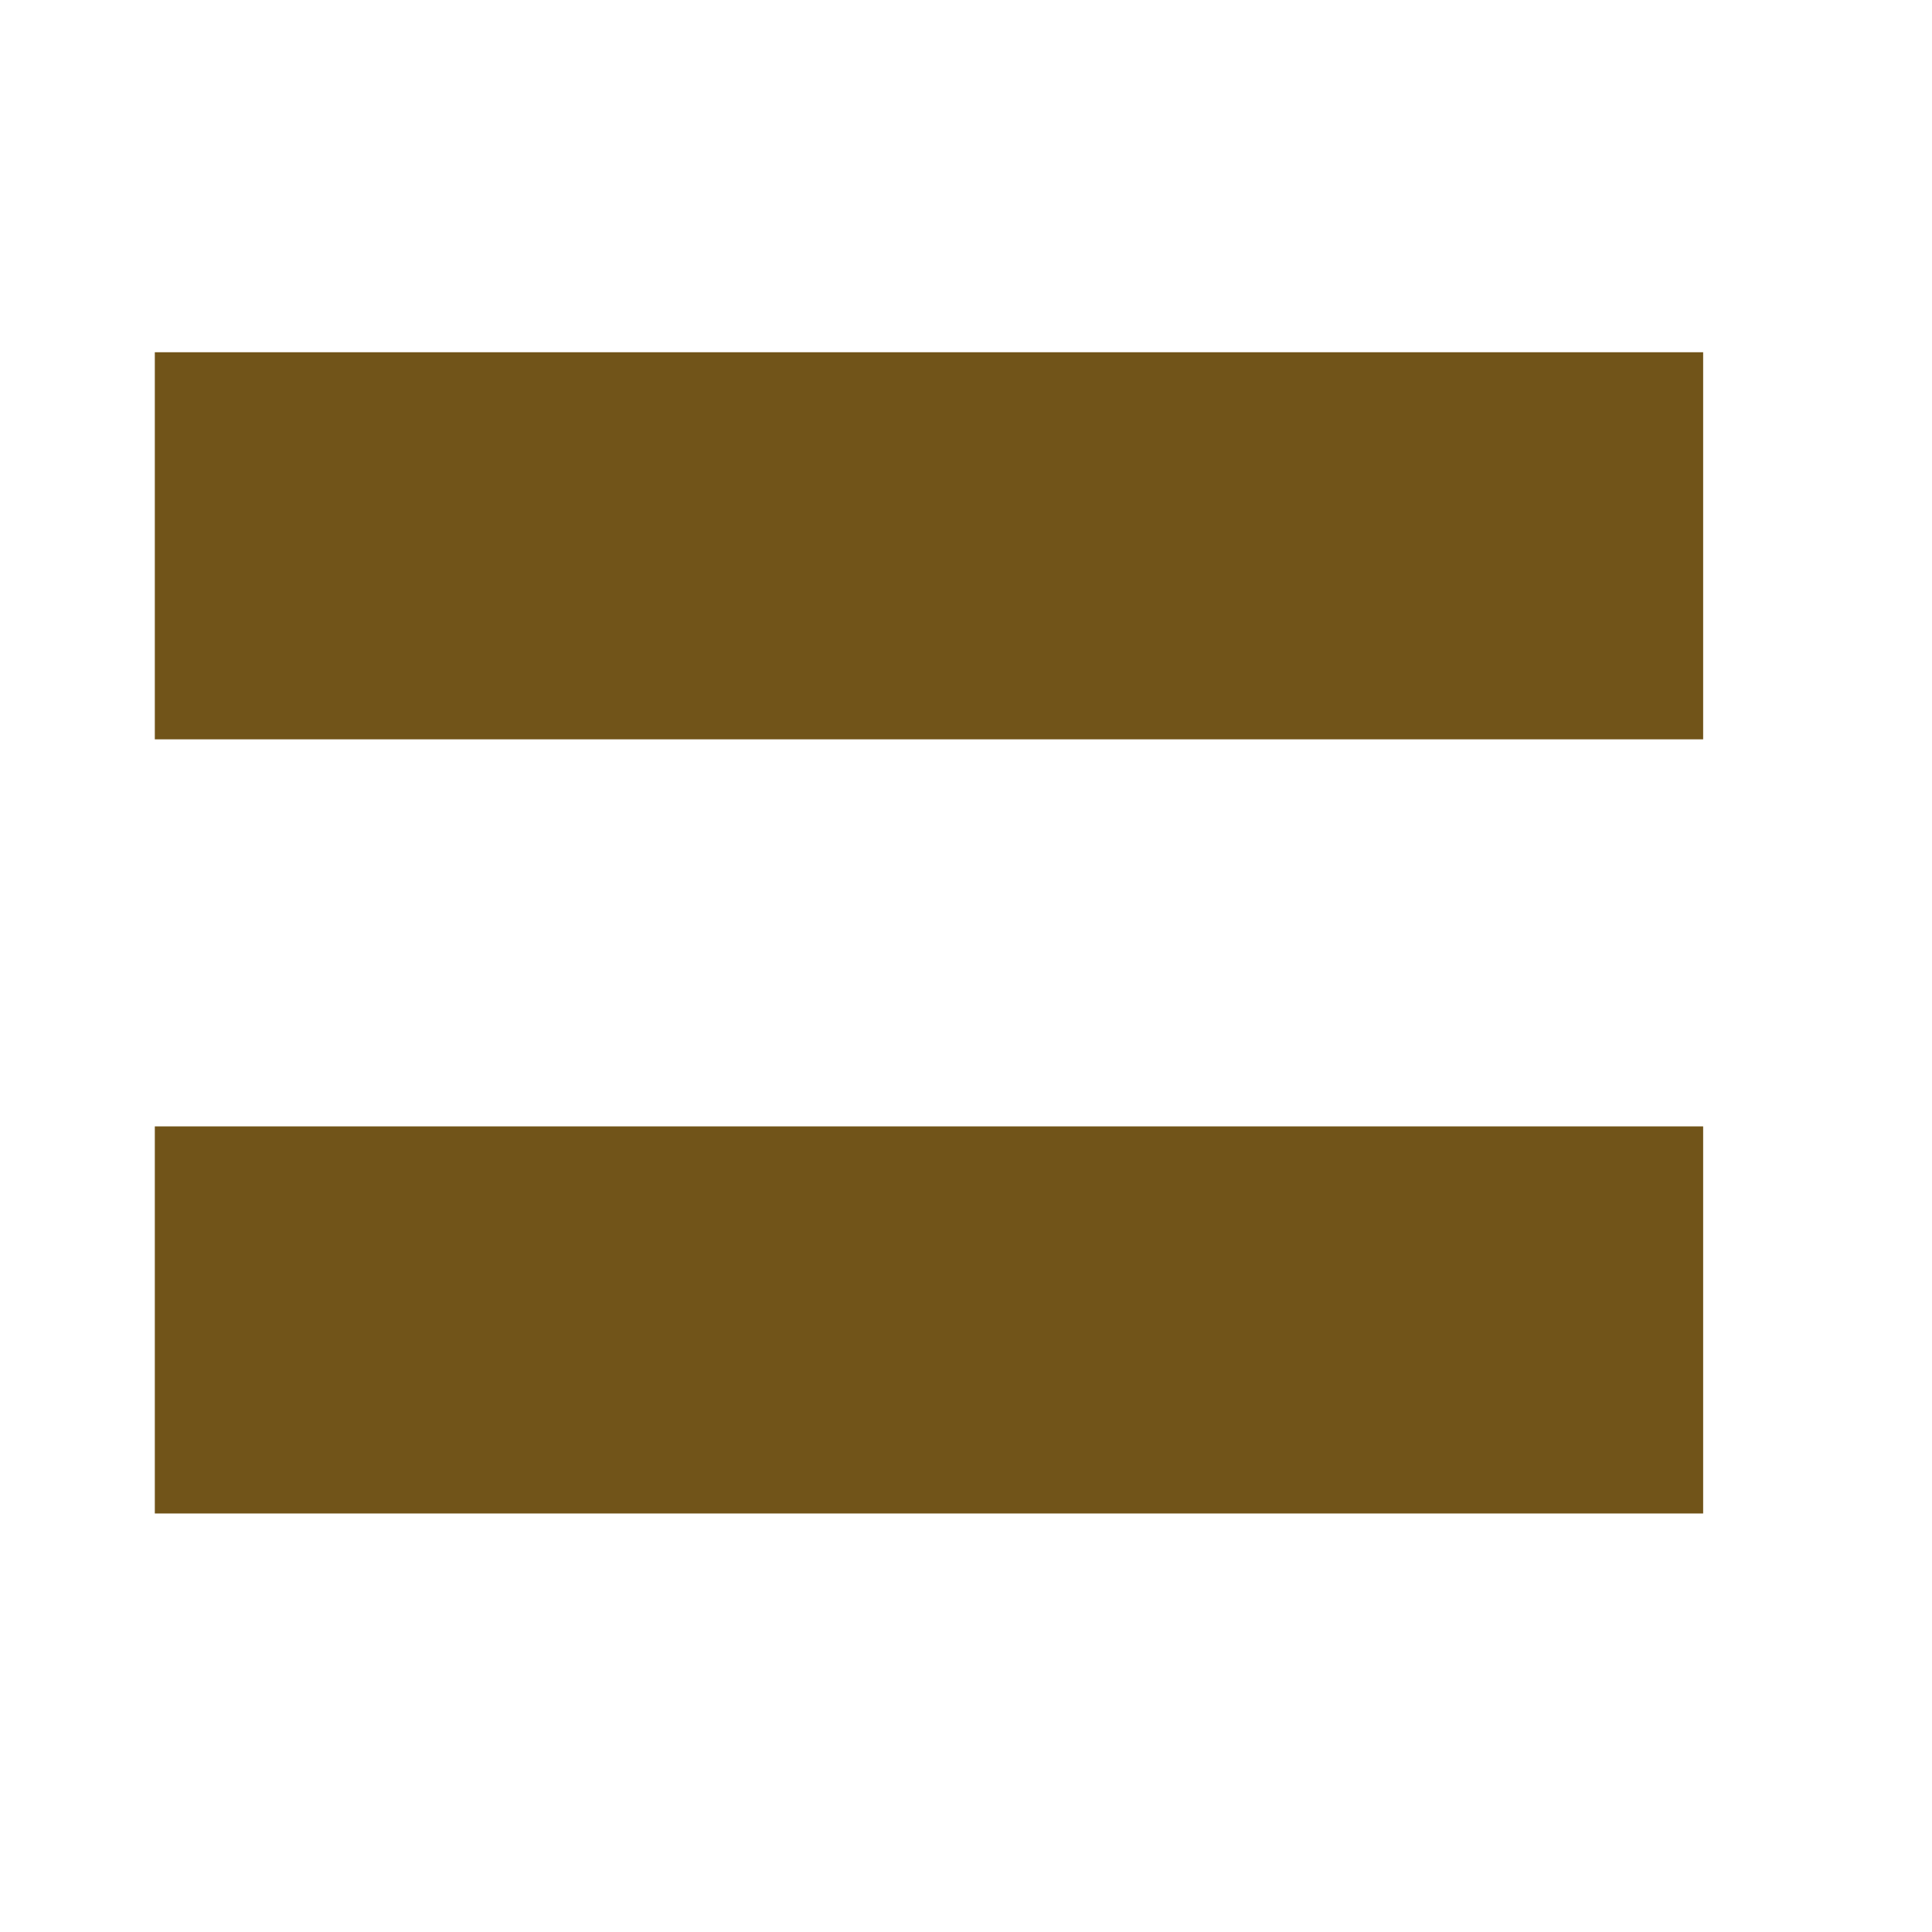 <svg xmlns="http://www.w3.org/2000/svg" width="53" height="53" viewBox="0 0 53 53">
  <g id="Group_20144" data-name="Group 20144" transform="translate(-618 -2576)">
    <rect id="Rectangle_7642" data-name="Rectangle 7642" width="53" height="53" transform="translate(618 2576)" fill="none"/>
    <path id="play_pause_FILL0_wght400_GRAD0_opsz24" d="M0,42.475V0H10.619V42.475Zm21.237,0V0H31.856V42.475Z" transform="translate(622.247 2617.519) rotate(-90)" fill="#715419"/>
  </g>
</svg>
